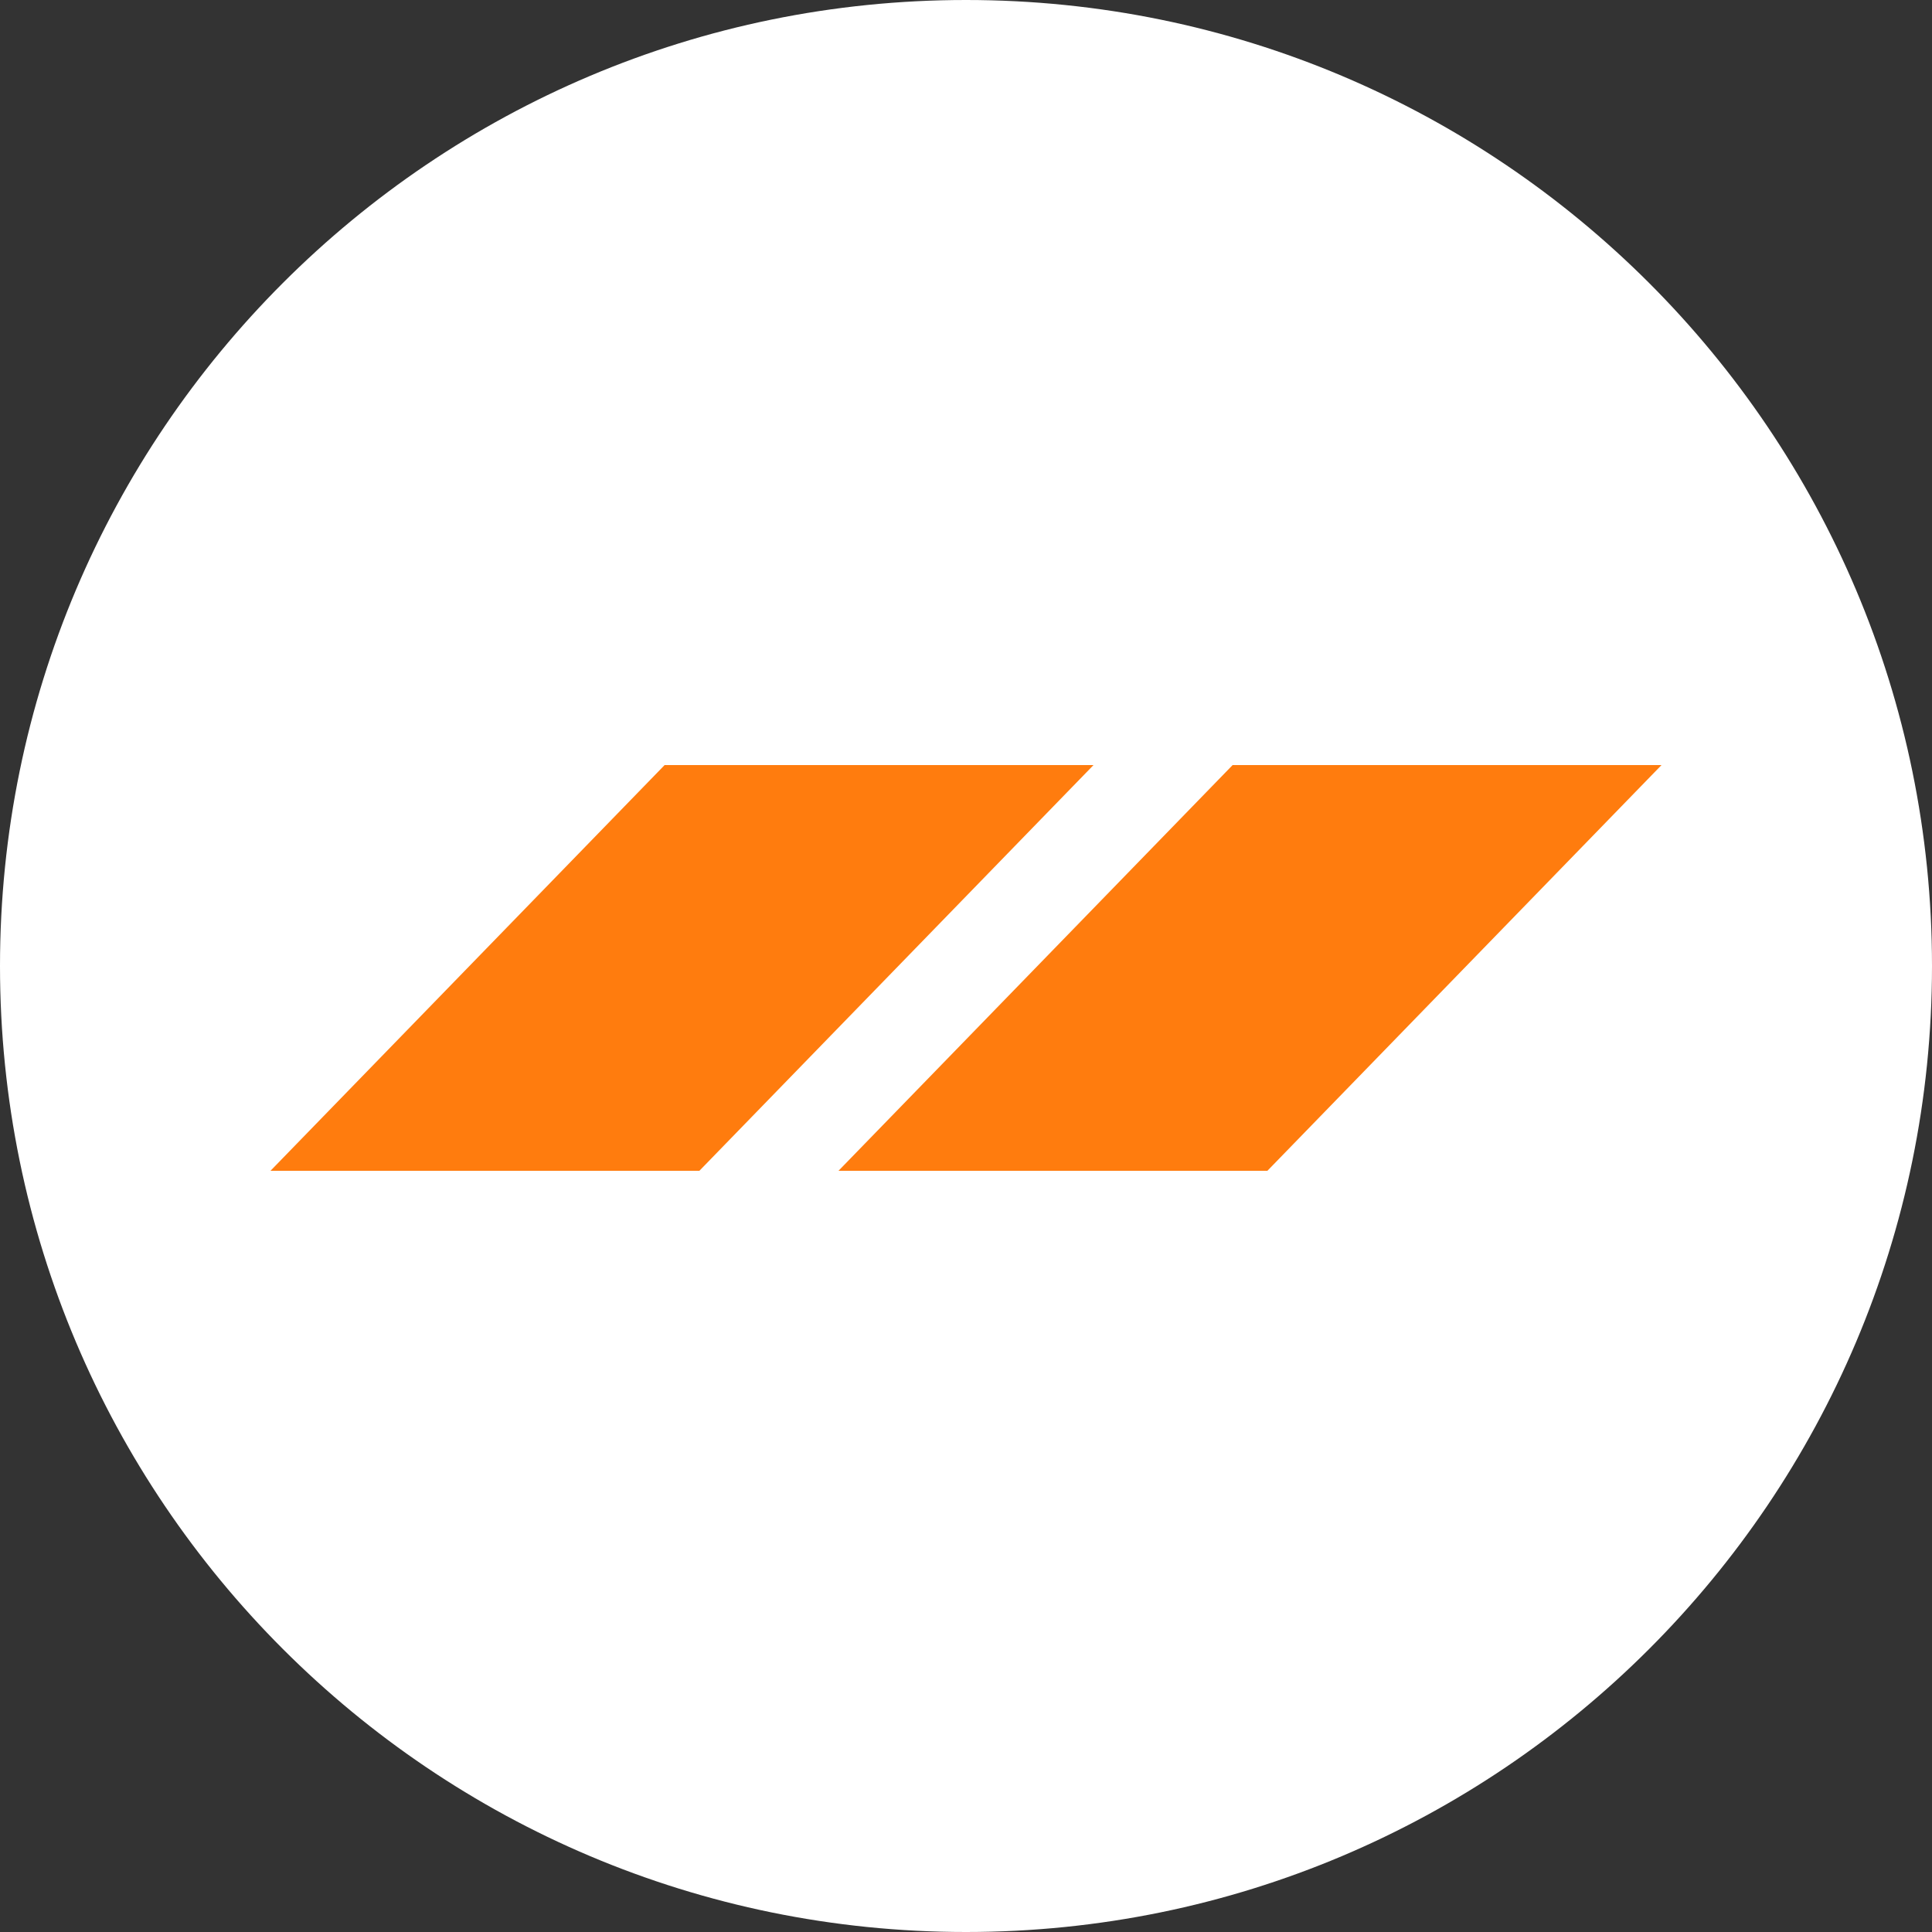 <svg width="250" height="250" viewBox="0 0 250 250" fill="none" xmlns="http://www.w3.org/2000/svg">
<rect x="0" y="0" width="250" height="250" fill="#333333" stroke="none"/>
<g clip-path="url(#clip0_399_2140)">
<path d="M125 250C194.036 250 250 194.036 250 125C250 55.964 194.036 0 125 0C55.964 0 0 55.964 0 125C0 194.036 55.964 250 125 250Z" fill="white"/>
<path d="M159.5 99H215L164 151.5H108.5L159.5 99Z" fill="#FF7C0E"/>
<path d="M86 99H141.5L90.5 151.5H35L86 99Z" fill="#FF7C0E"/>
</g>
<defs>
<clipPath id="clip0_399_2140">
<rect width="250" height="250" fill="white"/>
</clipPath>
</defs>
</svg>
